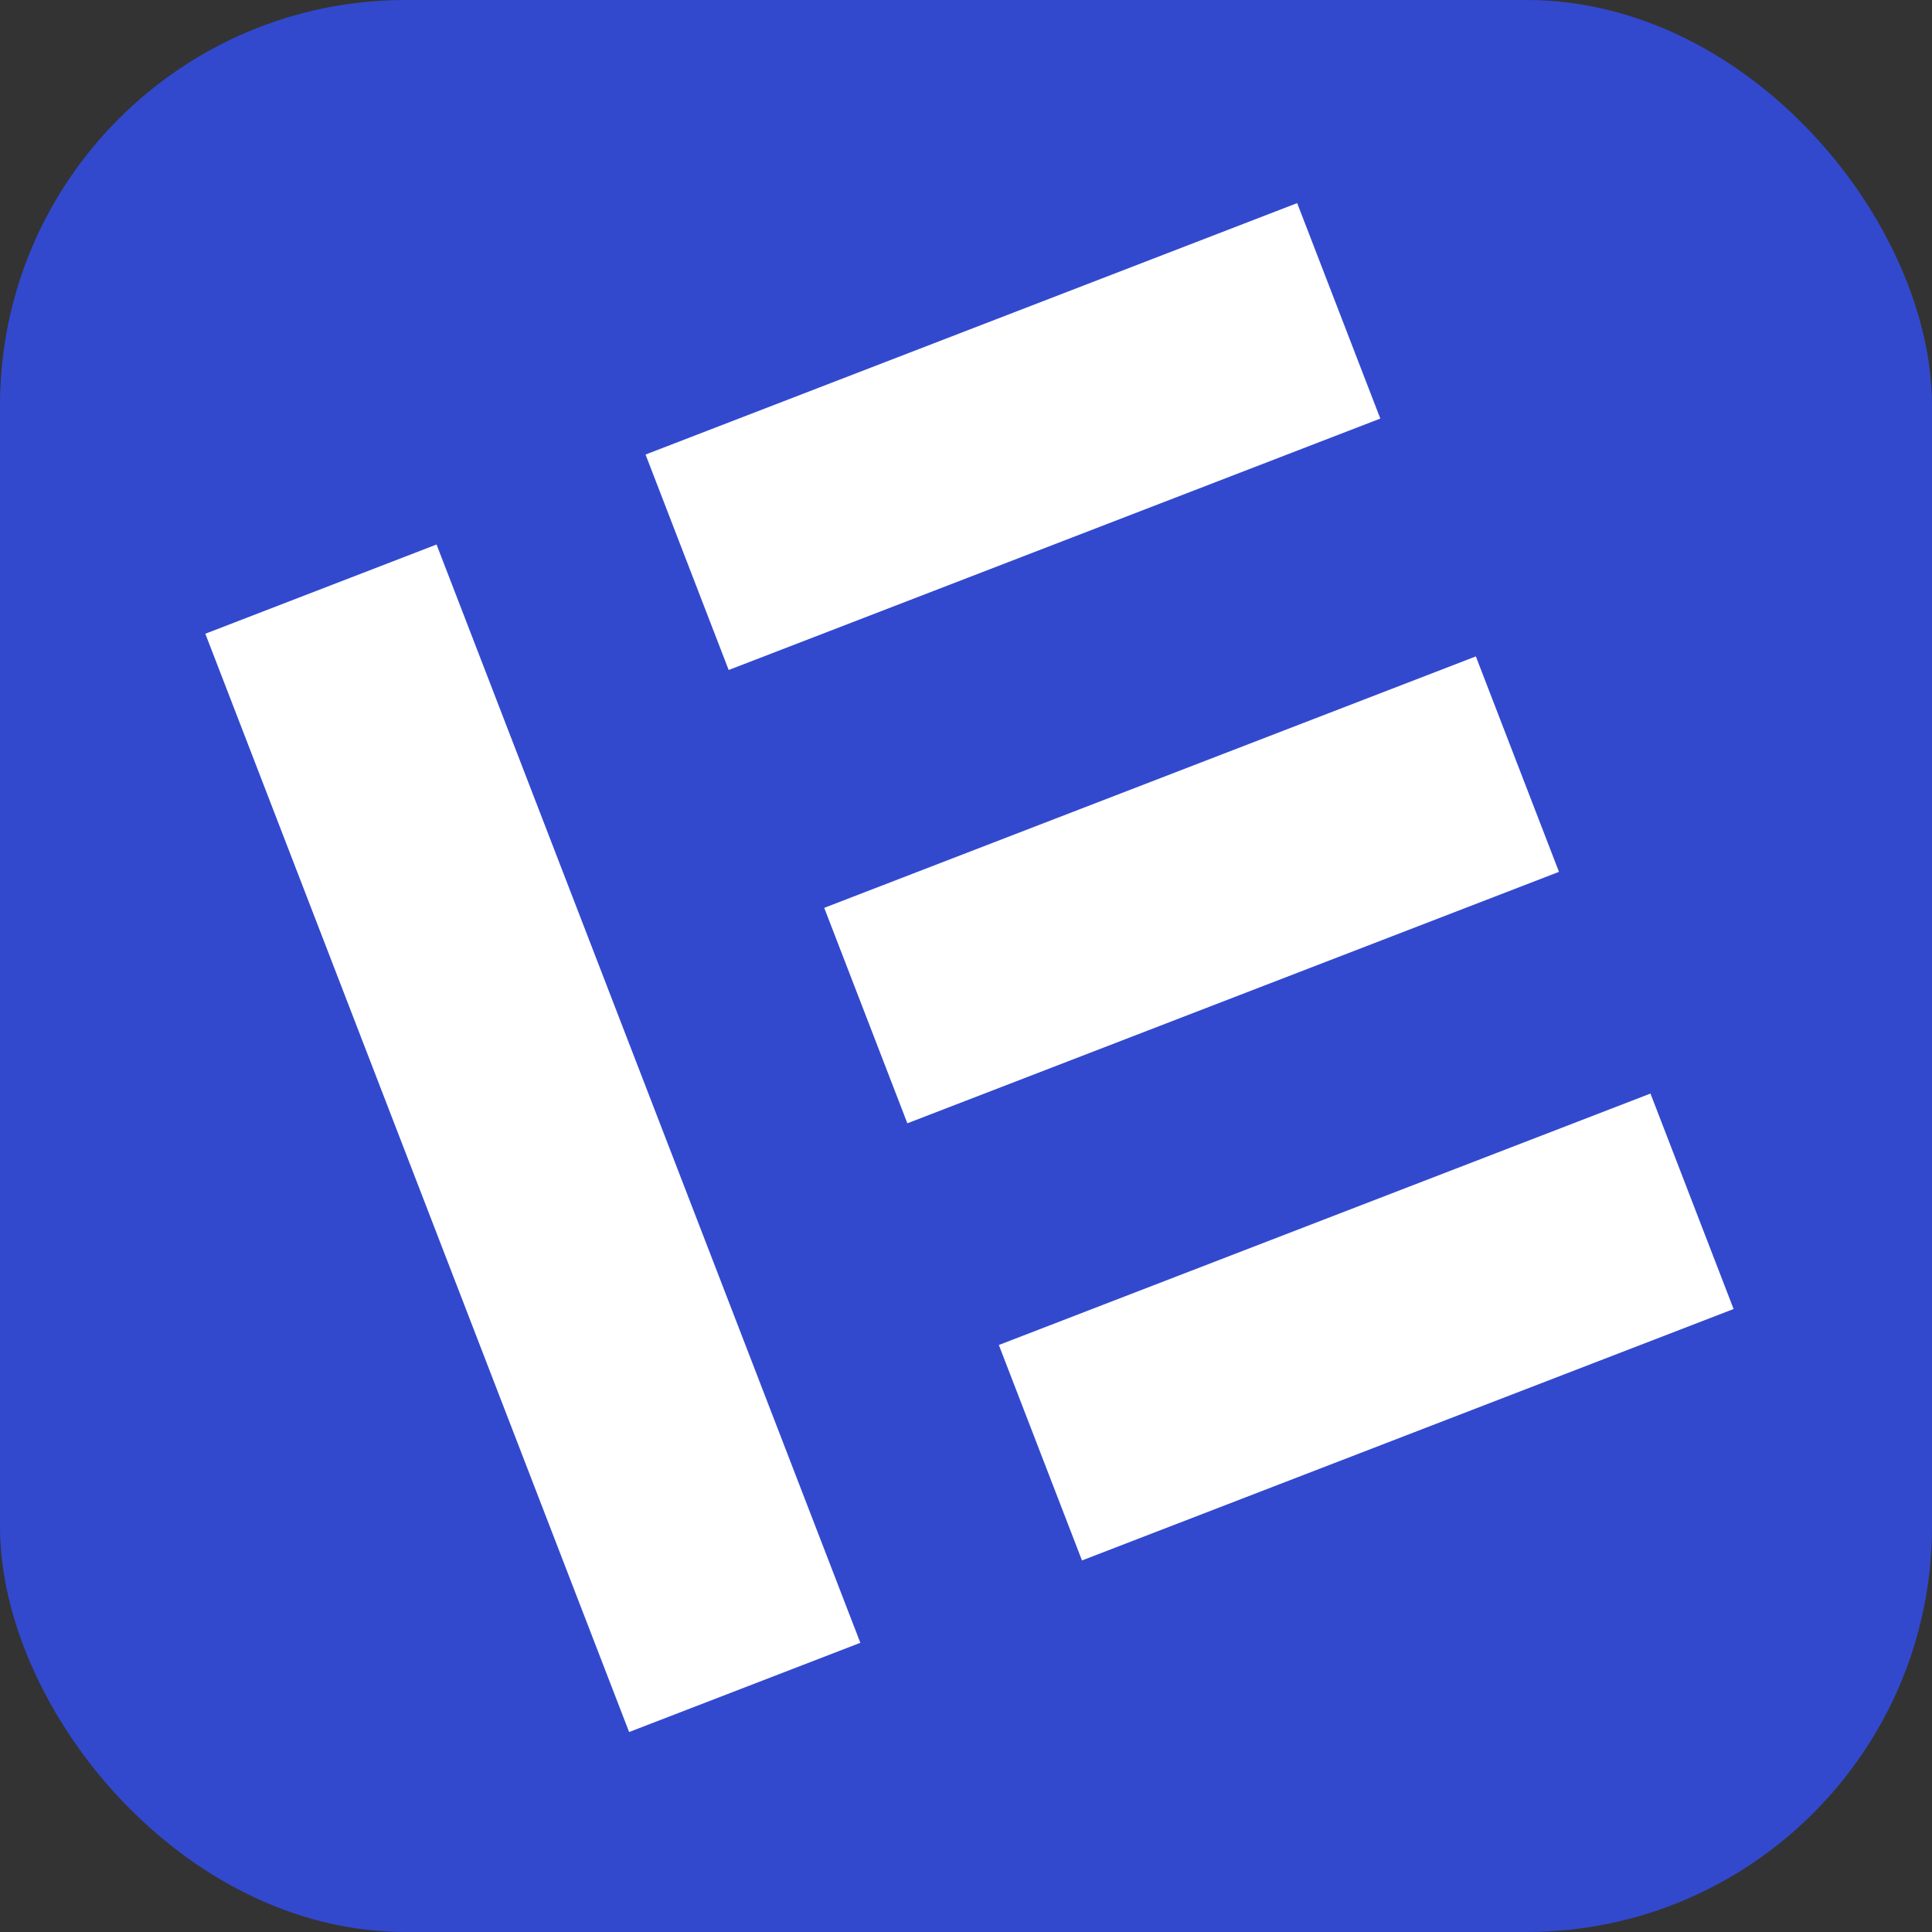 <?xml version="1.0" encoding="UTF-8"?>
<svg xmlns="http://www.w3.org/2000/svg" id="Capa_1" data-name="Capa 1" version="1.1" viewBox="0 0 34.3 34.3">
  <rect x="0" y="0" width="34.3" height="34.3" fill="#333333" stroke="none"/>
  <rect x="0" width="34.3" height="34.3" rx="7.2" ry="7.2" fill="#3249ce" stroke-width="0"></rect>
  <g>
    <rect x="7.2" y="9.8" width="4.4" height="20.9" transform="translate(-6.6 4.7) rotate(-21.1)" fill="#fff" stroke-width="0"></rect>
    <rect x="11.8" y="5.7" width="12.4" height="4.1" transform="translate(-1.6 7) rotate(-21.1)" fill="#fff" stroke-width="0"></rect>
    <rect x="18" y="21.5" width="12.4" height="4.1" transform="translate(-6.8 10.3) rotate(-21.1)" fill="#fff" stroke-width="0"></rect>
    <rect x="14.9" y="13.7" width="12.4" height="4.1" transform="translate(-4.2 8.7) rotate(-21.1)" fill="#fff" stroke-width="0"></rect>
  </g>
</svg>
